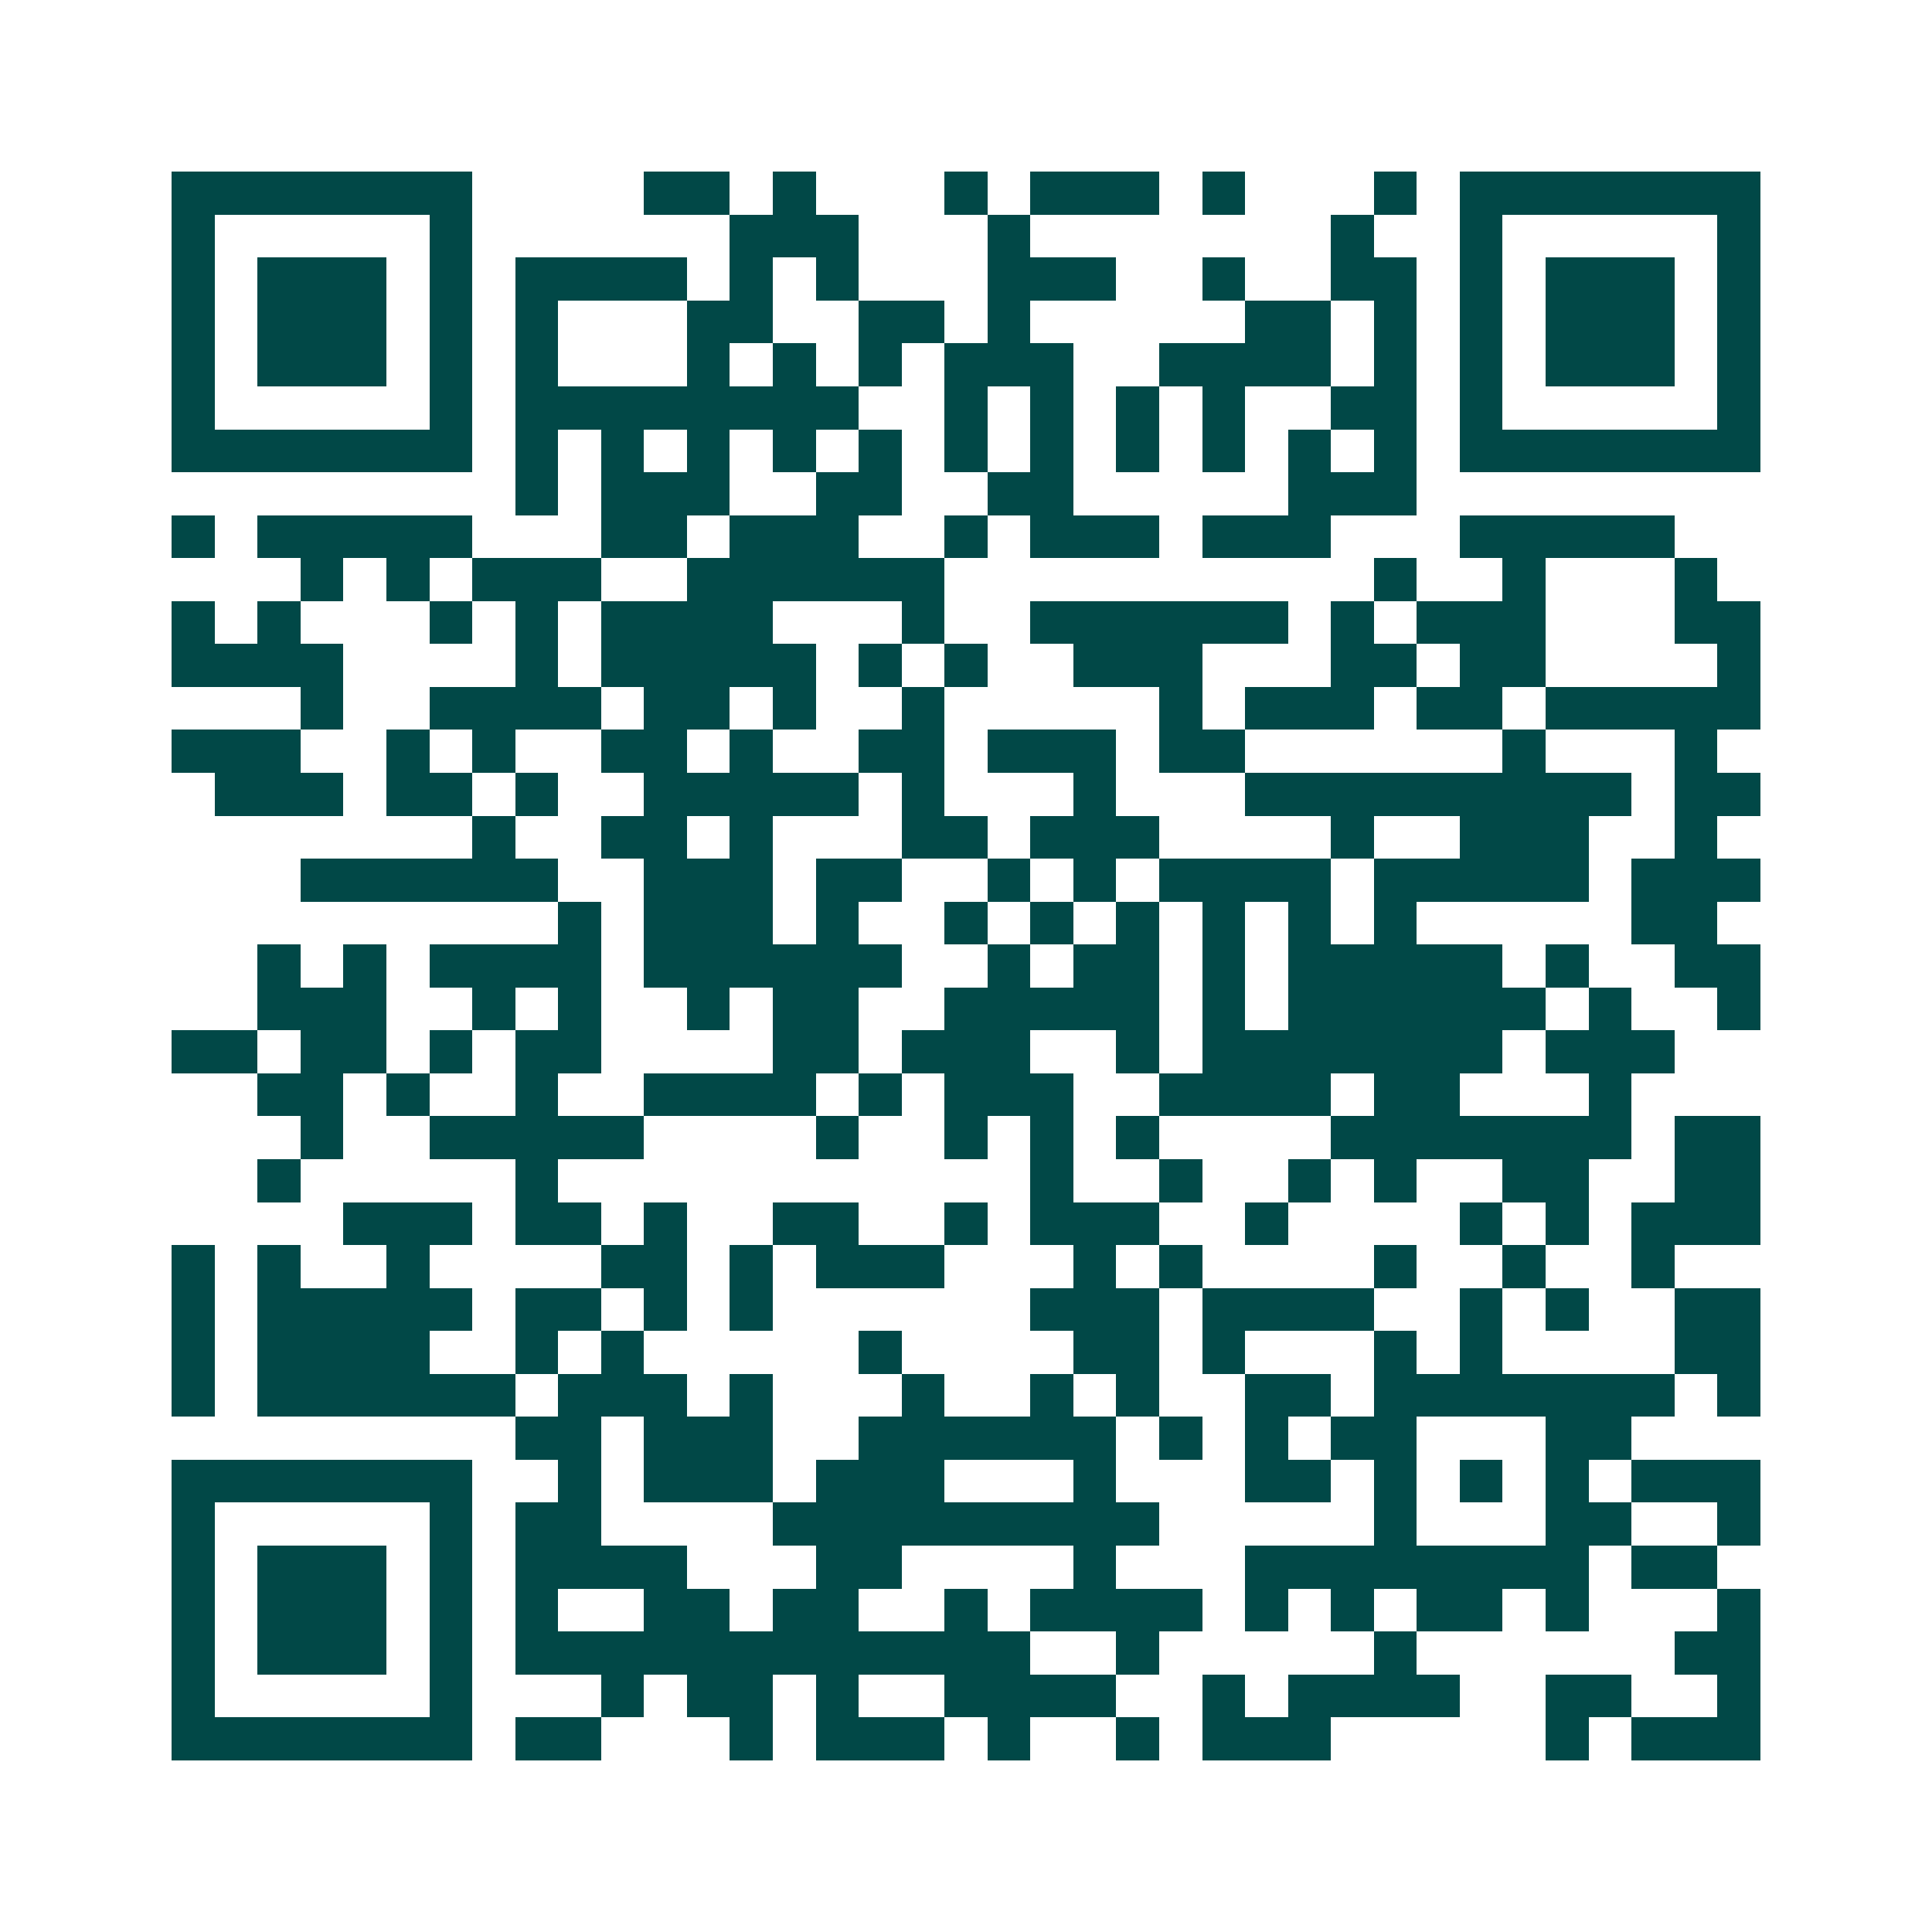 <svg xmlns="http://www.w3.org/2000/svg" width="200" height="200" viewBox="0 0 45 45" shape-rendering="crispEdges"><path fill="#ffffff" d="M0 0h45v45H0z"/><path stroke="#014847" d="M4 4.5h7m4 0h2m1 0h1m3 0h1m1 0h3m1 0h1m3 0h1m1 0h7M4 5.5h1m5 0h1m6 0h3m3 0h1m7 0h1m2 0h1m5 0h1M4 6.5h1m1 0h3m1 0h1m1 0h4m1 0h1m1 0h1m3 0h3m2 0h1m2 0h2m1 0h1m1 0h3m1 0h1M4 7.5h1m1 0h3m1 0h1m1 0h1m3 0h2m2 0h2m1 0h1m5 0h2m1 0h1m1 0h1m1 0h3m1 0h1M4 8.5h1m1 0h3m1 0h1m1 0h1m3 0h1m1 0h1m1 0h1m1 0h3m2 0h4m1 0h1m1 0h1m1 0h3m1 0h1M4 9.5h1m5 0h1m1 0h8m2 0h1m1 0h1m1 0h1m1 0h1m2 0h2m1 0h1m5 0h1M4 10.5h7m1 0h1m1 0h1m1 0h1m1 0h1m1 0h1m1 0h1m1 0h1m1 0h1m1 0h1m1 0h1m1 0h1m1 0h7M12 11.5h1m1 0h3m2 0h2m2 0h2m5 0h3M4 12.5h1m1 0h5m3 0h2m1 0h3m2 0h1m1 0h3m1 0h3m3 0h5M7 13.5h1m1 0h1m1 0h3m2 0h6m10 0h1m2 0h1m3 0h1M4 14.5h1m1 0h1m3 0h1m1 0h1m1 0h4m3 0h1m2 0h6m1 0h1m1 0h3m3 0h2M4 15.5h4m4 0h1m1 0h5m1 0h1m1 0h1m2 0h3m3 0h2m1 0h2m4 0h1M7 16.5h1m2 0h4m1 0h2m1 0h1m2 0h1m5 0h1m1 0h3m1 0h2m1 0h5M4 17.5h3m2 0h1m1 0h1m2 0h2m1 0h1m2 0h2m1 0h3m1 0h2m6 0h1m3 0h1M5 18.5h3m1 0h2m1 0h1m2 0h5m1 0h1m3 0h1m3 0h9m1 0h2M11 19.5h1m2 0h2m1 0h1m3 0h2m1 0h3m4 0h1m2 0h3m2 0h1M7 20.5h6m2 0h3m1 0h2m2 0h1m1 0h1m1 0h4m1 0h5m1 0h3M13 21.5h1m1 0h3m1 0h1m2 0h1m1 0h1m1 0h1m1 0h1m1 0h1m1 0h1m5 0h2M6 22.5h1m1 0h1m1 0h4m1 0h6m2 0h1m1 0h2m1 0h1m1 0h5m1 0h1m2 0h2M6 23.5h3m2 0h1m1 0h1m2 0h1m1 0h2m2 0h5m1 0h1m1 0h6m1 0h1m2 0h1M4 24.5h2m1 0h2m1 0h1m1 0h2m4 0h2m1 0h3m2 0h1m1 0h7m1 0h3M6 25.5h2m1 0h1m2 0h1m2 0h4m1 0h1m1 0h3m2 0h4m1 0h2m3 0h1M7 26.5h1m2 0h5m4 0h1m2 0h1m1 0h1m1 0h1m4 0h7m1 0h2M6 27.5h1m5 0h1m11 0h1m2 0h1m2 0h1m1 0h1m2 0h2m2 0h2M8 28.5h3m1 0h2m1 0h1m2 0h2m2 0h1m1 0h3m2 0h1m4 0h1m1 0h1m1 0h3M4 29.5h1m1 0h1m2 0h1m4 0h2m1 0h1m1 0h3m3 0h1m1 0h1m4 0h1m2 0h1m2 0h1M4 30.5h1m1 0h5m1 0h2m1 0h1m1 0h1m6 0h3m1 0h4m2 0h1m1 0h1m2 0h2M4 31.5h1m1 0h4m2 0h1m1 0h1m5 0h1m4 0h2m1 0h1m3 0h1m1 0h1m4 0h2M4 32.5h1m1 0h6m1 0h3m1 0h1m3 0h1m2 0h1m1 0h1m2 0h2m1 0h7m1 0h1M12 33.5h2m1 0h3m2 0h6m1 0h1m1 0h1m1 0h2m3 0h2M4 34.5h7m2 0h1m1 0h3m1 0h3m3 0h1m3 0h2m1 0h1m1 0h1m1 0h1m1 0h3M4 35.5h1m5 0h1m1 0h2m4 0h9m5 0h1m3 0h2m2 0h1M4 36.5h1m1 0h3m1 0h1m1 0h4m3 0h2m4 0h1m3 0h8m1 0h2M4 37.5h1m1 0h3m1 0h1m1 0h1m2 0h2m1 0h2m2 0h1m1 0h4m1 0h1m1 0h1m1 0h2m1 0h1m3 0h1M4 38.5h1m1 0h3m1 0h1m1 0h12m2 0h1m5 0h1m6 0h2M4 39.5h1m5 0h1m3 0h1m1 0h2m1 0h1m2 0h4m2 0h1m1 0h4m2 0h2m2 0h1M4 40.5h7m1 0h2m3 0h1m1 0h3m1 0h1m2 0h1m1 0h3m5 0h1m1 0h3"/></svg>
